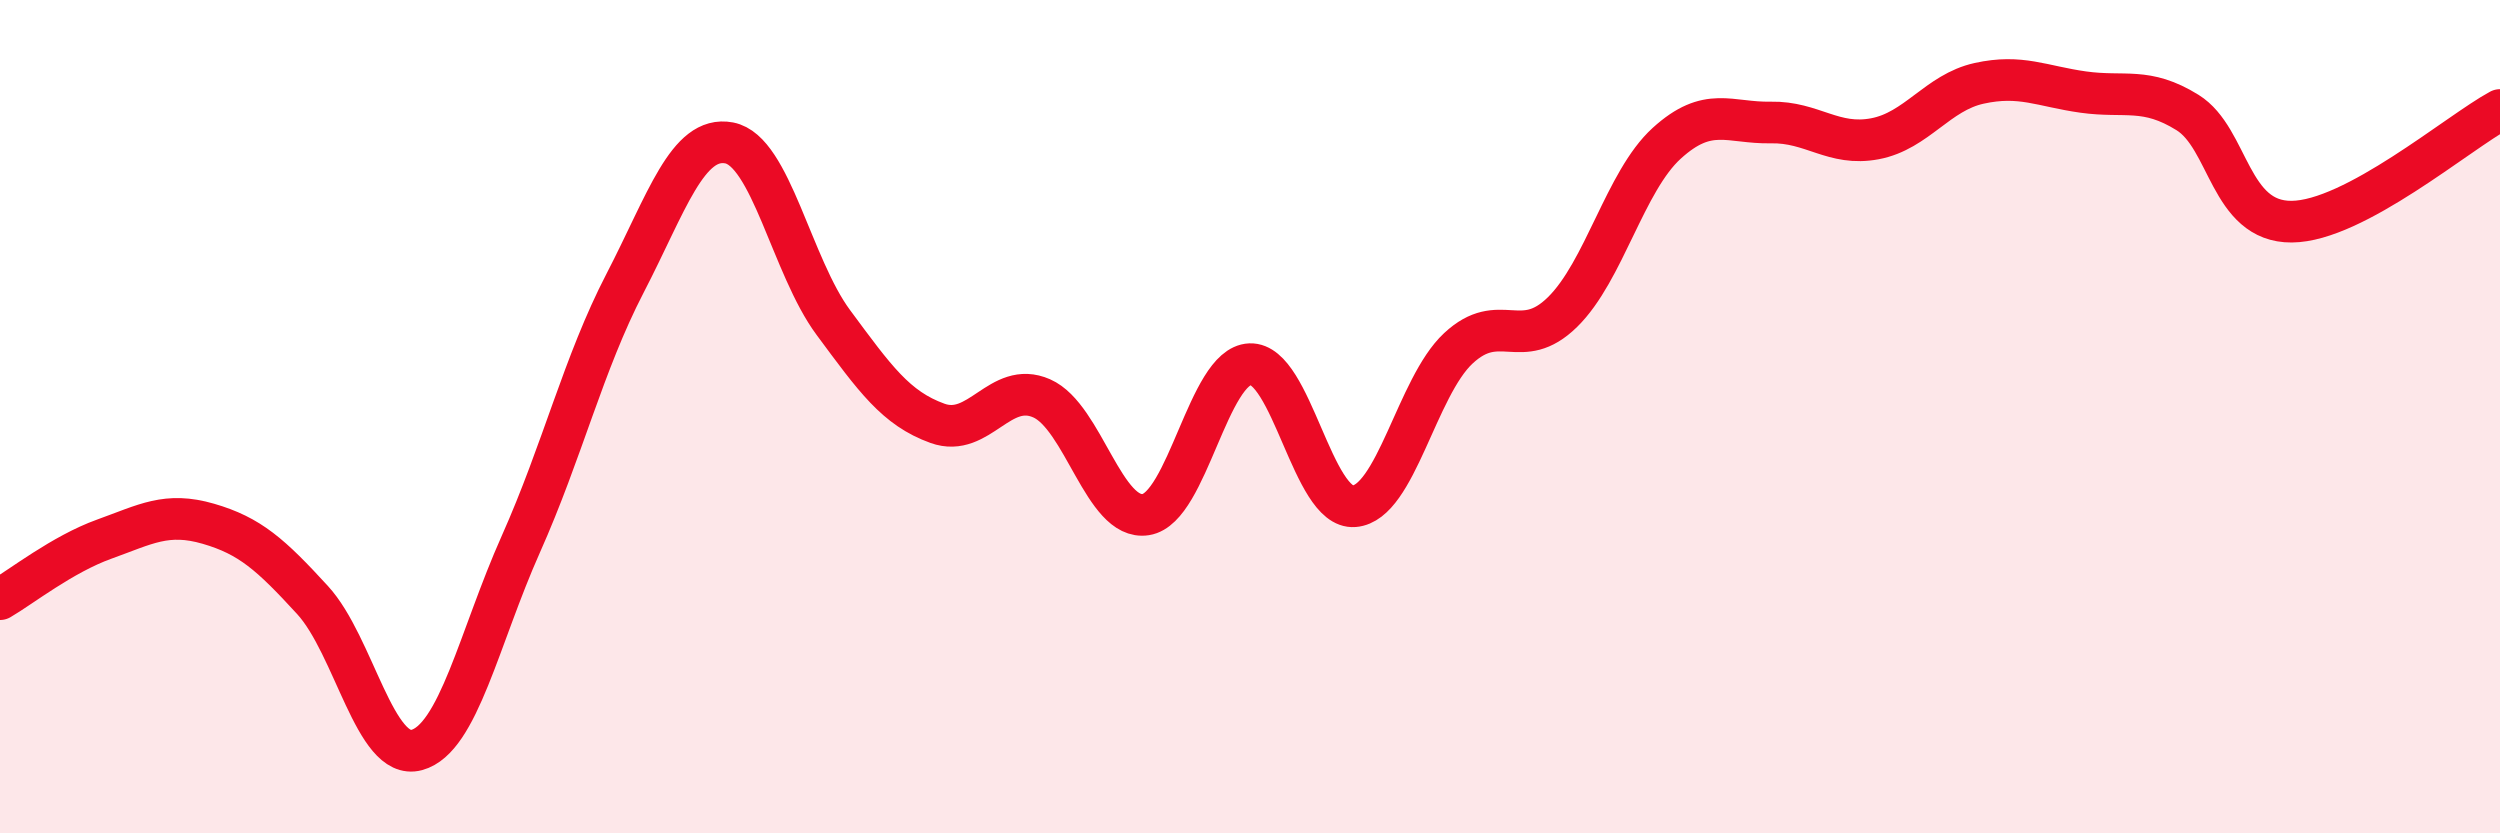 
    <svg width="60" height="20" viewBox="0 0 60 20" xmlns="http://www.w3.org/2000/svg">
      <path
        d="M 0,14.38 C 0.5,14.09 1.5,13.3 2.5,12.94 C 3.5,12.58 4,12.28 5,12.57 C 6,12.86 6.5,13.31 7.5,14.4 C 8.5,15.49 9,18.27 10,18 C 11,17.73 11.5,15.3 12.5,13.06 C 13.5,10.82 14,8.73 15,6.8 C 16,4.87 16.5,3.24 17.5,3.43 C 18.5,3.62 19,6.39 20,7.74 C 21,9.09 21.5,9.8 22.5,10.16 C 23.5,10.52 24,9.12 25,9.56 C 26,10 26.5,12.51 27.5,12.35 C 28.5,12.19 29,8.78 30,8.74 C 31,8.7 31.5,12.23 32.5,12.15 C 33.5,12.07 34,9.29 35,8.36 C 36,7.43 36.5,8.47 37.5,7.49 C 38.5,6.51 39,4.35 40,3.44 C 41,2.53 41.5,2.96 42.5,2.94 C 43.5,2.92 44,3.52 45,3.33 C 46,3.14 46.5,2.22 47.5,2 C 48.5,1.78 49,2.07 50,2.21 C 51,2.35 51.5,2.08 52.5,2.7 C 53.5,3.32 53.5,5.33 55,5.32 C 56.5,5.31 59,3.18 60,2.64L60 20L0 20Z"
        fill="#EB0A25"
        opacity="0.1"
        stroke-linecap="round"
        stroke-linejoin="round"
      />
      <path
        d="M 0,14.38 C 0.5,14.09 1.5,13.3 2.5,12.94 C 3.5,12.58 4,12.28 5,12.57 C 6,12.86 6.5,13.31 7.5,14.4 C 8.5,15.49 9,18.27 10,18 C 11,17.73 11.5,15.3 12.5,13.06 C 13.5,10.82 14,8.73 15,6.8 C 16,4.87 16.5,3.24 17.5,3.43 C 18.5,3.62 19,6.39 20,7.74 C 21,9.09 21.5,9.8 22.5,10.16 C 23.5,10.52 24,9.12 25,9.56 C 26,10 26.5,12.51 27.5,12.35 C 28.5,12.19 29,8.78 30,8.74 C 31,8.7 31.5,12.23 32.5,12.15 C 33.5,12.07 34,9.29 35,8.36 C 36,7.43 36.5,8.47 37.5,7.49 C 38.5,6.51 39,4.35 40,3.44 C 41,2.53 41.5,2.96 42.5,2.94 C 43.5,2.92 44,3.52 45,3.33 C 46,3.14 46.5,2.22 47.5,2 C 48.5,1.78 49,2.07 50,2.21 C 51,2.35 51.5,2.08 52.5,2.7 C 53.5,3.32 53.5,5.33 55,5.32 C 56.5,5.31 59,3.18 60,2.64"
        stroke="#EB0A25"
        stroke-width="1"
        fill="none"
        stroke-linecap="round"
        stroke-linejoin="round"
      />
    </svg>
  